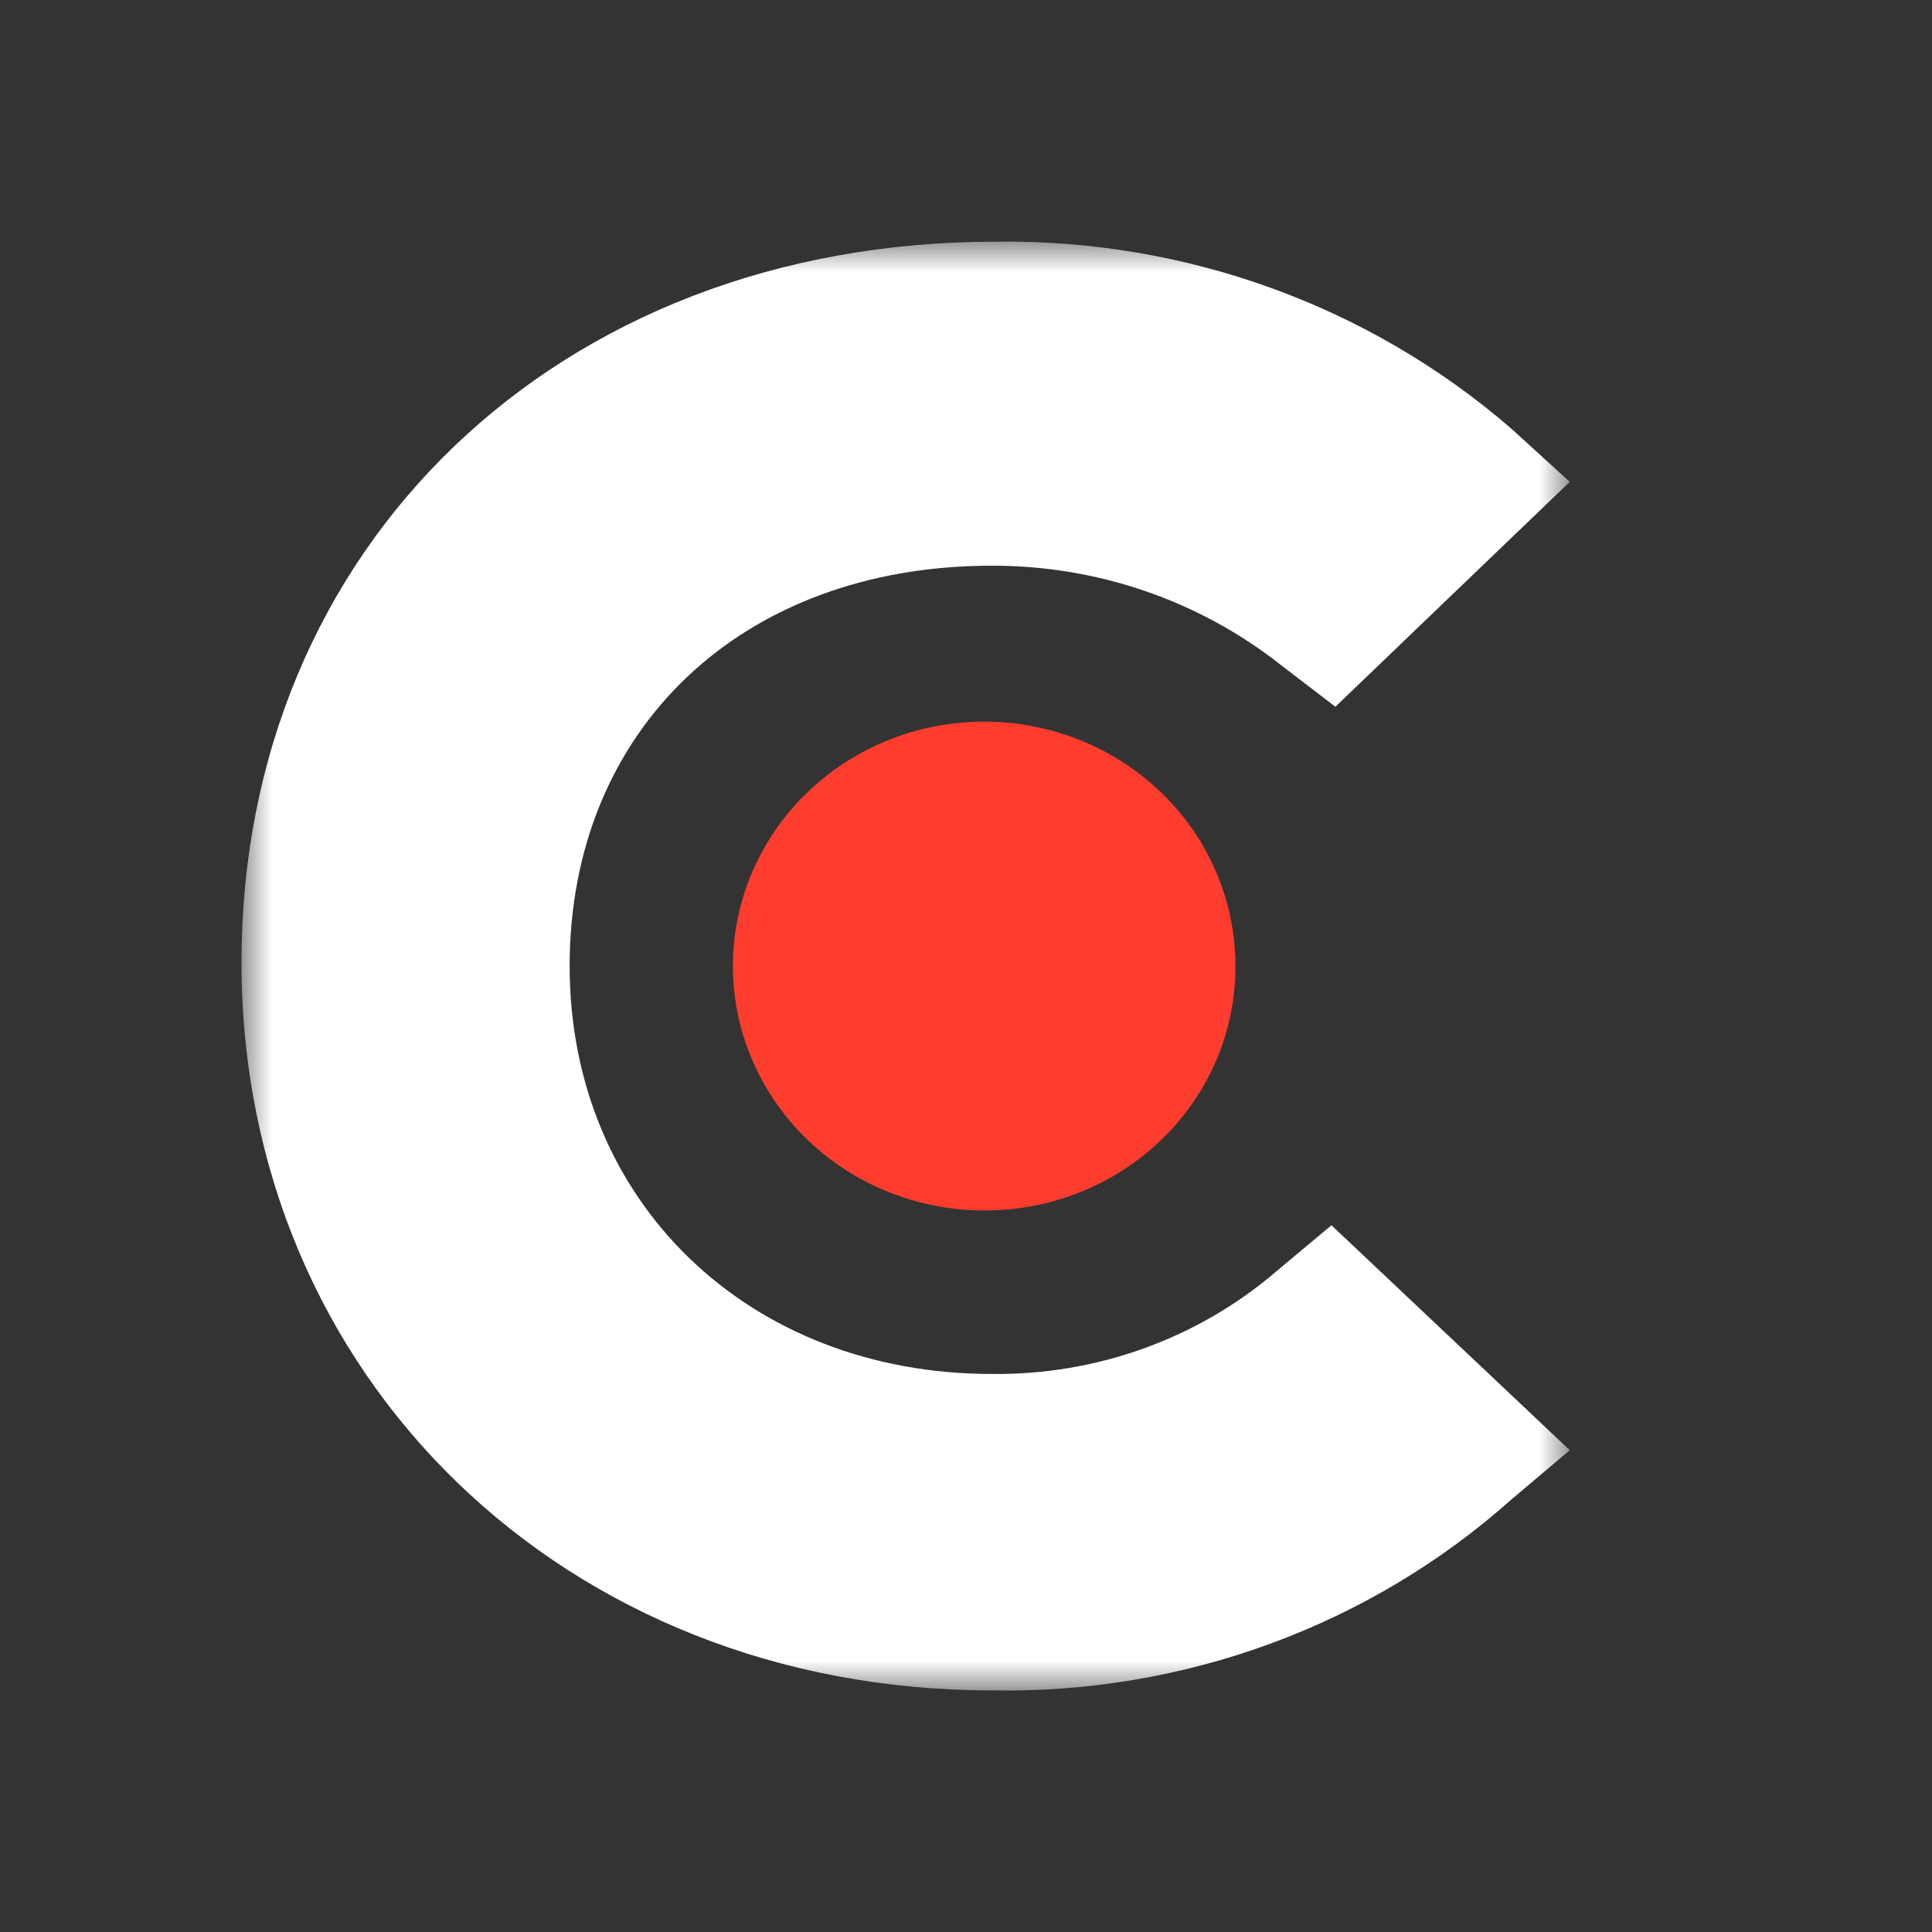 <svg width="32" height="32" viewBox="0 0 32 32" fill="none" xmlns="http://www.w3.org/2000/svg">
<rect x="0" y="0" width="32" height="32" fill="#333333" stroke="none"/>
<mask id="mask0_1124_1237" style="mask-type:luminance" maskUnits="userSpaceOnUse" x="4" y="4" width="22" height="24">
<path d="M26 4H4V28H26V4Z" fill="white"/>
</mask>
<g mask="url(#mask0_1124_1237)">
<path d="M21.147 21.052C19.845 22.172 18.161 22.779 16.424 22.757C12.412 22.757 9.435 19.915 9.435 16C9.435 12.085 12.282 9.37 16.424 9.37C18.166 9.364 19.858 9.944 21.212 11.012L22.118 11.706L26 7.981L25.029 7.097C22.68 5.063 19.633 3.959 16.488 4.003C9.241 4.003 4 9.054 4 15.937C4 22.82 9.371 27.998 16.424 27.998C19.602 28.059 22.684 26.929 25.029 24.84L26 24.02L22.053 20.294L21.147 21.052Z" fill="white"/>
<path d="M16.301 20.049C16.848 20.05 17.39 19.947 17.896 19.744C18.401 19.541 18.861 19.243 19.248 18.866C19.634 18.49 19.941 18.043 20.15 17.552C20.358 17.059 20.465 16.532 20.463 16C20.463 15.2 20.219 14.417 19.762 13.751C19.304 13.086 18.654 12.567 17.894 12.26C17.133 11.954 16.296 11.874 15.489 12.03C14.681 12.186 13.94 12.572 13.358 13.138C12.776 13.704 12.379 14.425 12.219 15.211C12.058 15.996 12.14 16.81 12.456 17.549C12.771 18.289 13.304 18.922 13.988 19.366C14.673 19.811 15.478 20.049 16.301 20.049Z" fill="#FF3D2E"/>
</g>
</svg>
